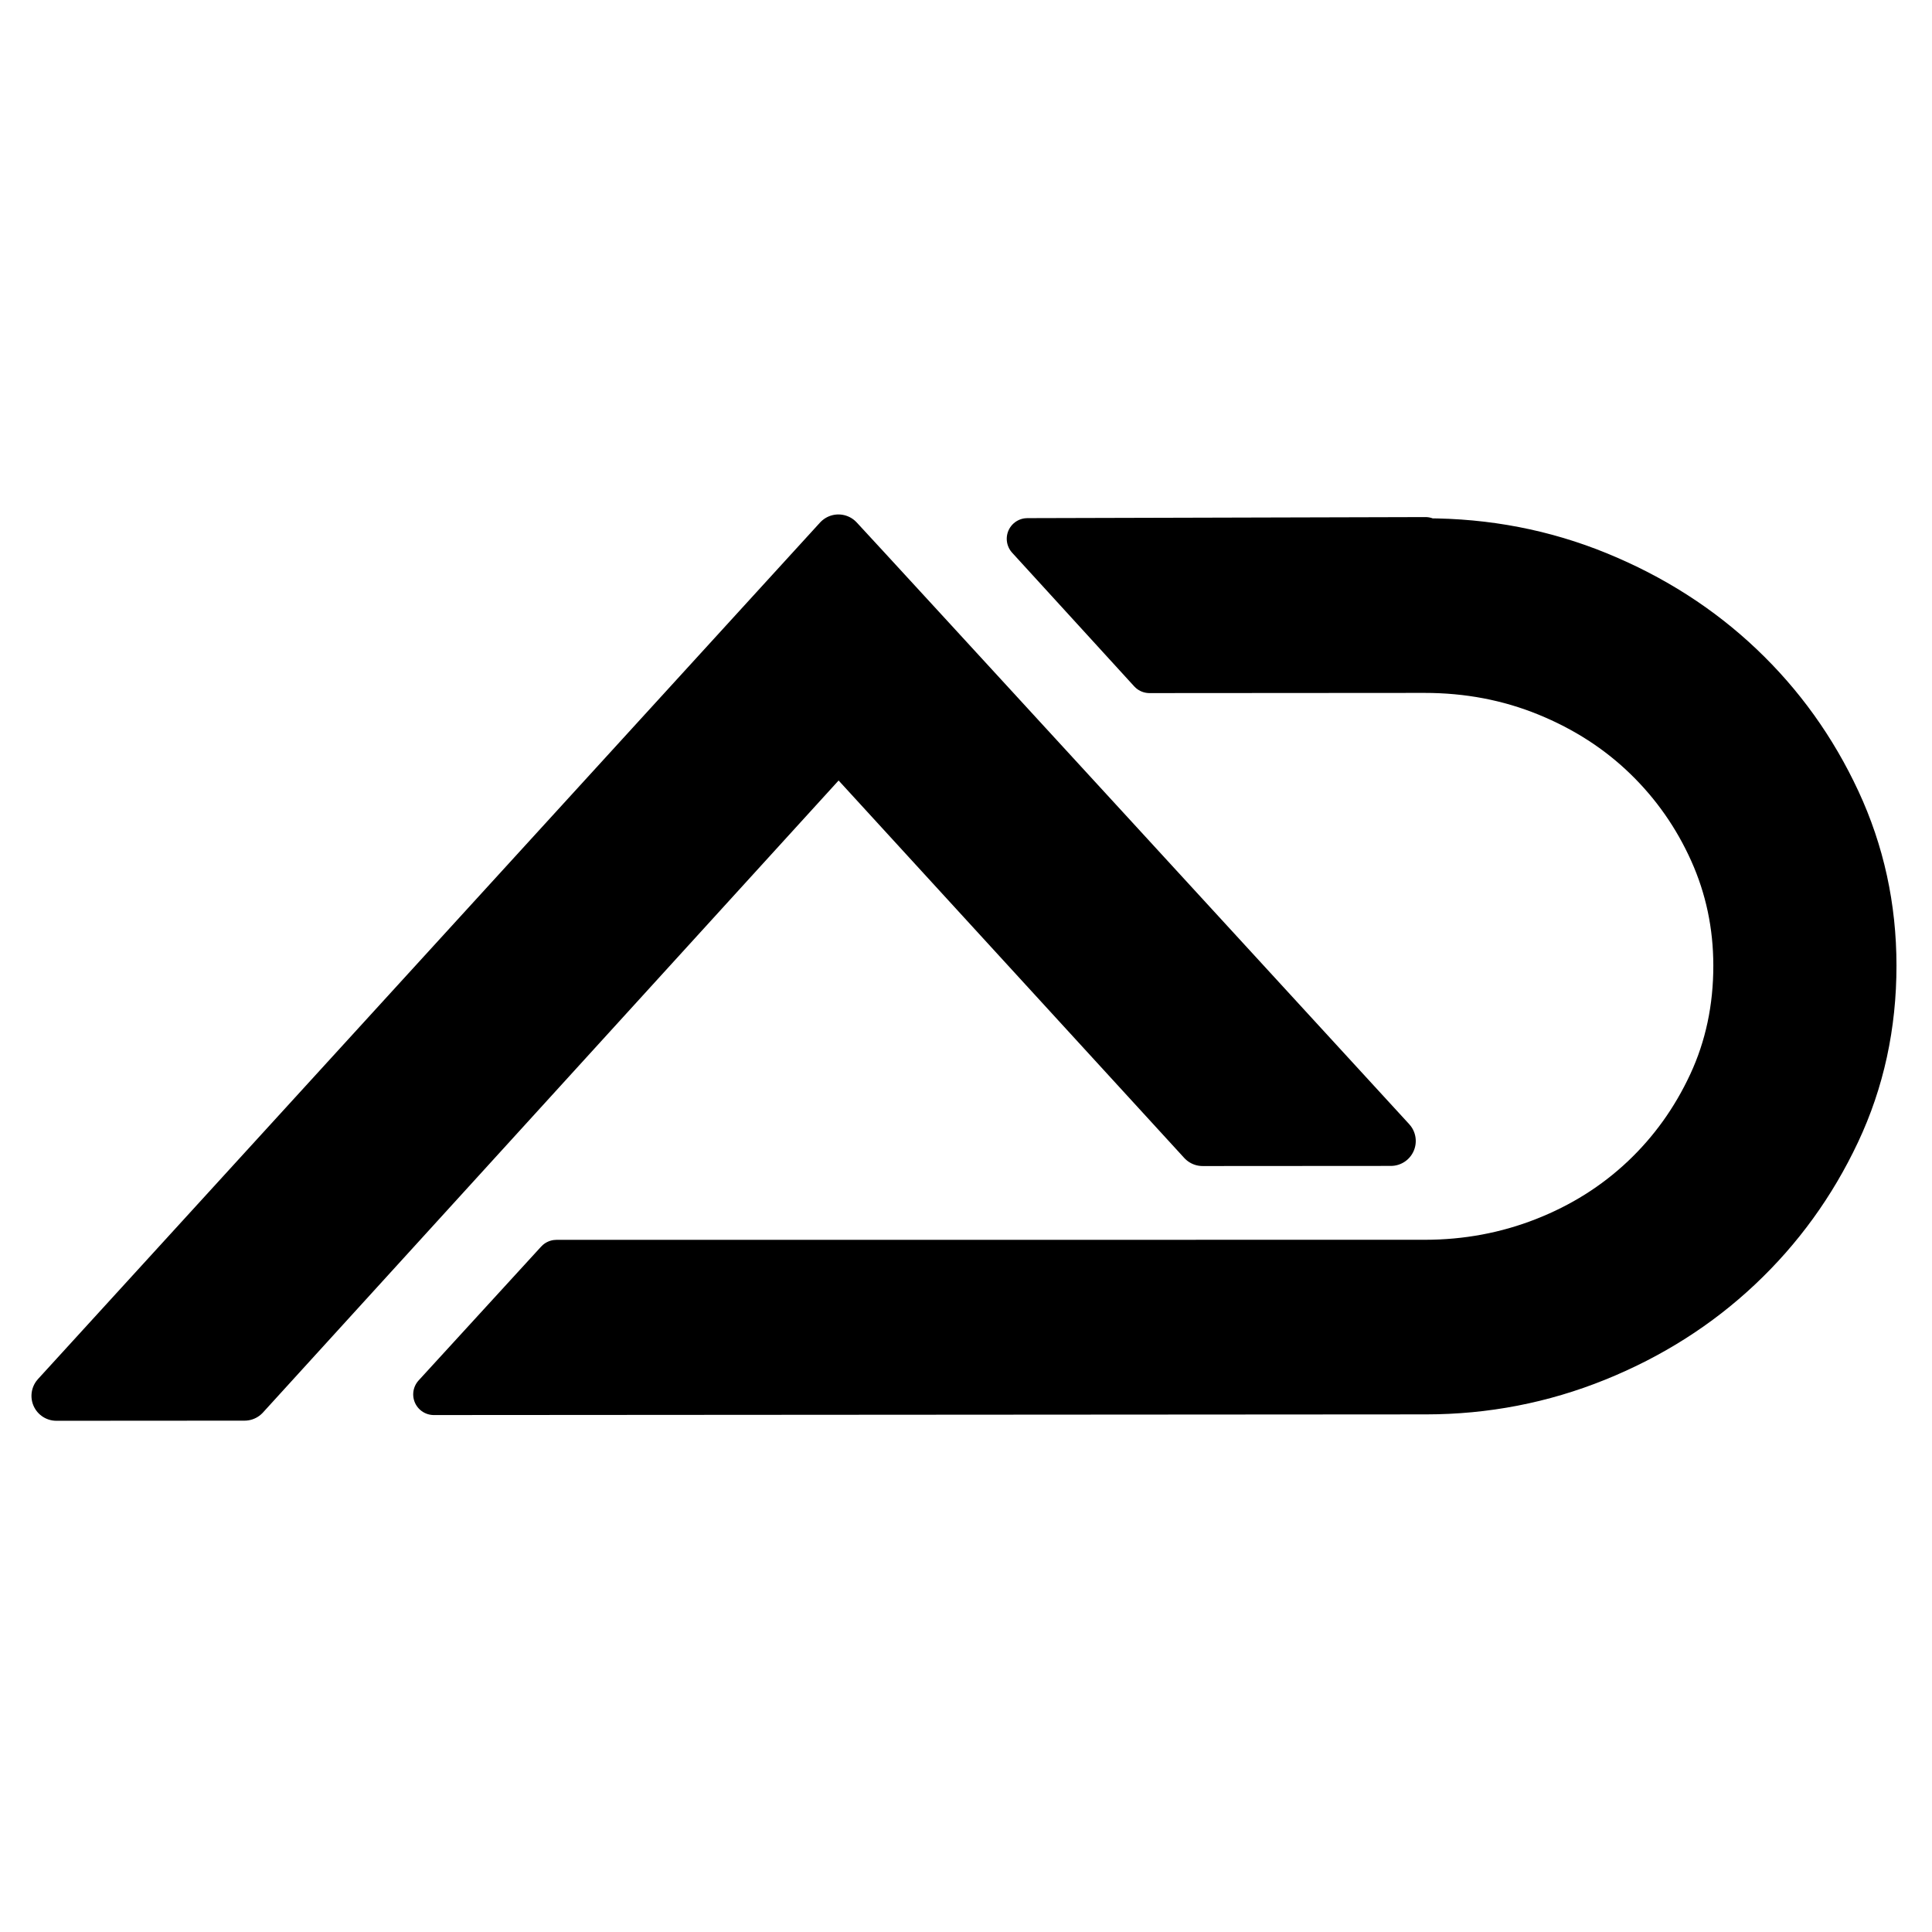 <?xml version="1.0" encoding="UTF-8"?>
<!-- Generated by Pixelmator Pro 3.3.11 -->
<svg width="1200" height="1200" viewBox="0 0 1200 1200" xmlns="http://www.w3.org/2000/svg">
    <path id="Forme-copie" fill="#000000" fill-rule="evenodd" stroke="#000000" stroke-width="30.94" stroke-linecap="round" stroke-linejoin="round" d="M 35.013 867 L 520.756 335.004 C 529.876 344.619 856.162 700.26 863.885 708.701 L 746.962 708.779 C 733.211 693.746 520.841 461.844 520.841 461.844 L 151.894 866.922 Z"/>
    <path id="Forme-copie-2" fill="#000000" fill-rule="evenodd" stroke="#000000" stroke-width="25.657" stroke-linecap="round" stroke-linejoin="round" d="M 269.474 866.084 L 345.602 782.923 L 884.966 782.882 C 910.79 782.865 935.342 778.292 958.629 769.162 C 981.915 760.032 1002.289 747.233 1019.747 730.765 C 1037.205 714.297 1051.116 694.919 1061.481 672.632 C 1071.847 650.346 1077.02 626.037 1077.003 599.707 C 1076.986 574.895 1072.035 551.482 1062.146 529.463 C 1052.257 507.443 1038.699 488.082 1021.472 471.384 C 1004.245 454.686 983.856 441.533 960.304 431.928 C 936.752 422.323 911.558 417.529 884.721 417.547 L 713.954 417.662 C 707.488 410.584 656.243 354.469 638.133 334.651 L 885.422 334 L 885.422 334.76 C 923.399 334.735 959.357 341.672 993.292 355.574 C 1027.227 369.476 1056.862 388.446 1082.196 412.481 C 1107.53 436.516 1127.675 464.604 1142.634 496.748 C 1157.593 528.891 1165.084 563.19 1165.108 599.648 C 1165.133 637.118 1157.561 671.936 1142.392 704.1 C 1127.223 736.263 1106.861 764.379 1081.307 788.448 C 1055.752 812.517 1026.017 831.399 992.101 845.093 C 958.184 858.787 922.742 865.647 885.778 865.672 Z"/>
</svg>
